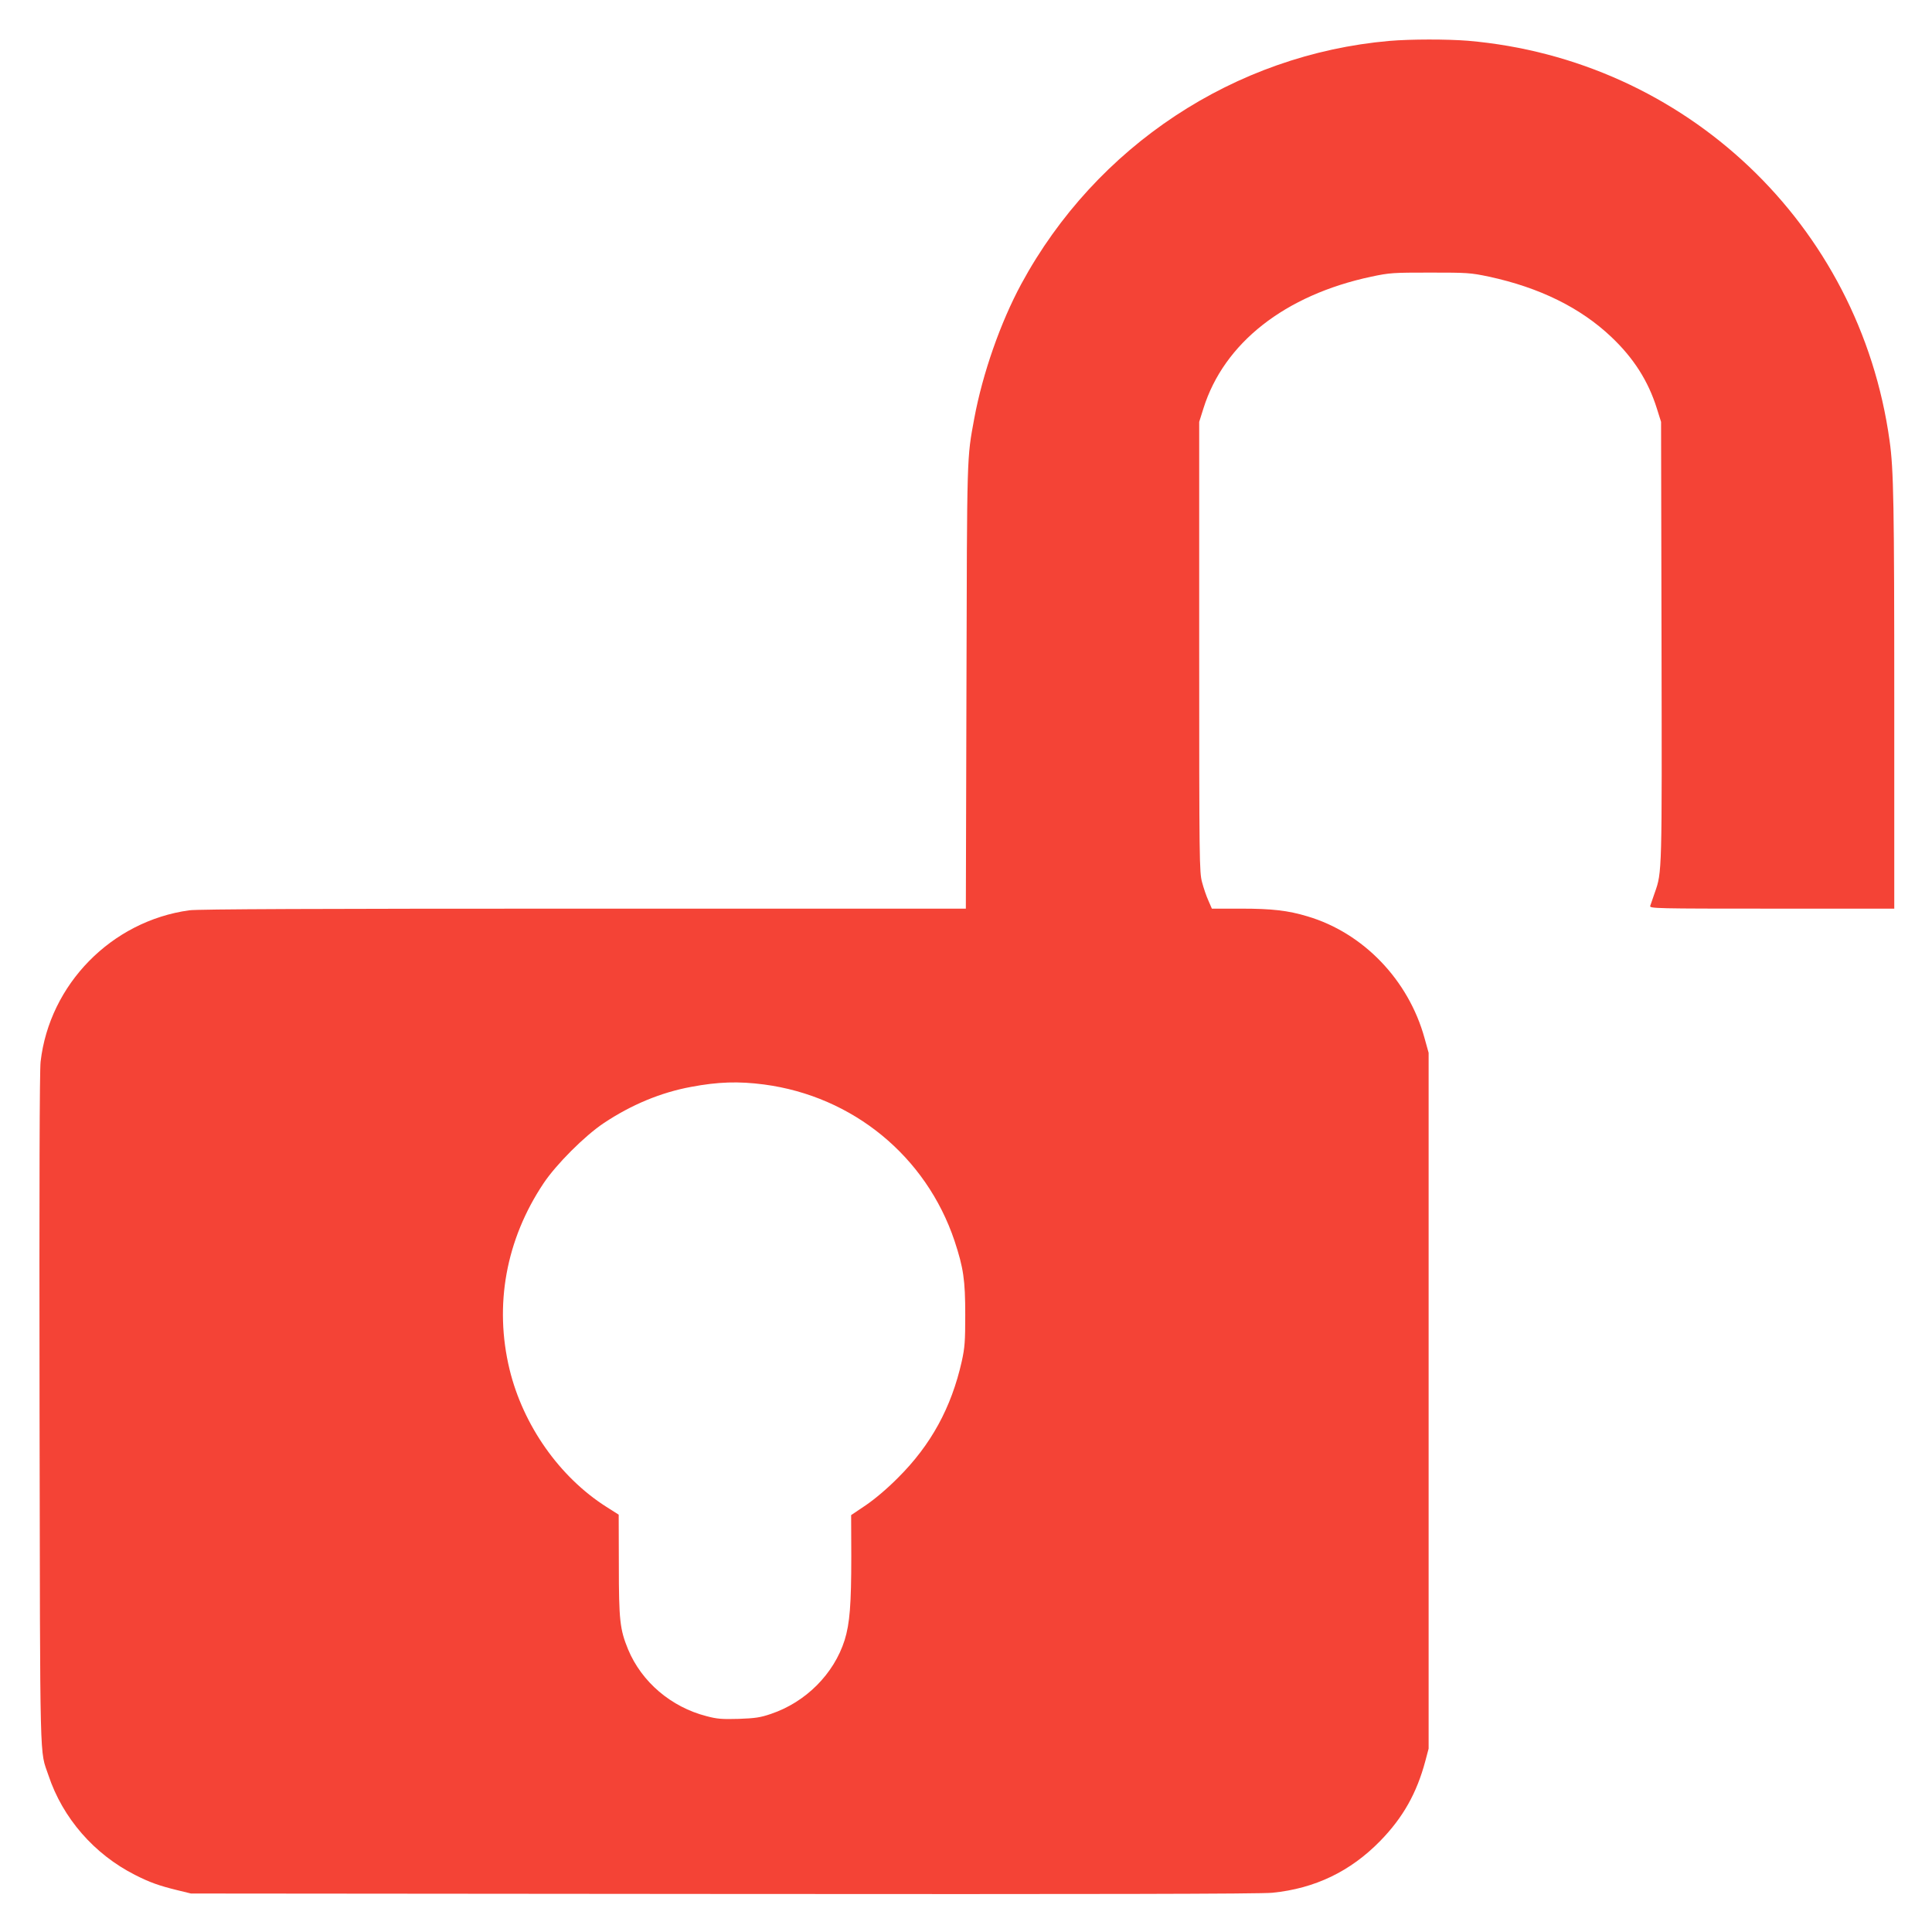 <?xml version="1.0" standalone="no"?>
<!DOCTYPE svg PUBLIC "-//W3C//DTD SVG 20010904//EN"
 "http://www.w3.org/TR/2001/REC-SVG-20010904/DTD/svg10.dtd">
<svg version="1.0" xmlns="http://www.w3.org/2000/svg"
 width="1280pt" height="1280pt" viewBox="0 0 1280 1280"
 preserveAspectRatio="xMidYMid meet">
<g transform="translate(0,1280) scale(0.1,-0.1)"
fill="#f44336" stroke="none">
<path d="M9205 12529 c-1025 -90 -1943 -696 -2438 -1609 -139 -257 -257 -595
-312 -891 -50 -271 -48 -217 -52 -1781 l-4 -1468 -2534 0 c-1748 0 -2557 -3
-2611 -11 -515 -71 -926 -490 -985 -1003 -7 -61 -9 -813 -7 -2311 4 -2425 0
-2241 59 -2417 94 -283 303 -523 574 -660 96 -49 161 -72 280 -101 l90 -22
3530 -3 c2444 -2 3562 0 3635 8 281 28 517 141 715 344 150 154 241 315 298
528 l22 83 0 2305 0 2305 -27 97 c-106 386 -407 698 -776 807 -129 39 -236 51
-439 51 l-194 0 -23 53 c-13 28 -32 84 -42 122 -18 67 -19 132 -19 1560 l0
1490 28 89 c136 434 540 751 1112 873 123 26 144 27 390 27 246 0 267 -1 390
-27 334 -72 605 -205 810 -399 148 -140 245 -292 302 -474 l28 -89 3 -1450 c3
-1542 4 -1532 -45 -1670 -13 -38 -27 -78 -30 -87 -5 -17 38 -18 806 -18 l811
0 0 1368 c0 1304 -4 1543 -31 1732 -198 1432 -1352 2526 -2794 2650 -140 11
-377 11 -520 -1z m-4143 -6914 c589 -78 1074 -476 1262 -1036 59 -179 71 -258
71 -489 0 -178 -3 -218 -23 -309 -69 -307 -204 -554 -422 -771 -70 -71 -153
-141 -213 -182 l-98 -66 1 -274 c0 -318 -10 -444 -44 -554 -71 -224 -257 -411
-488 -489 -70 -24 -104 -29 -213 -33 -110 -3 -143 -1 -214 18 -234 60 -430
226 -520 443 -54 132 -61 192 -61 559 l-1 333 -82 52 c-310 197 -551 540 -641
910 -103 426 -24 860 225 1233 84 126 273 315 399 399 183 122 378 203 578
240 180 34 315 38 484 16z"/>
</g>
</svg>
